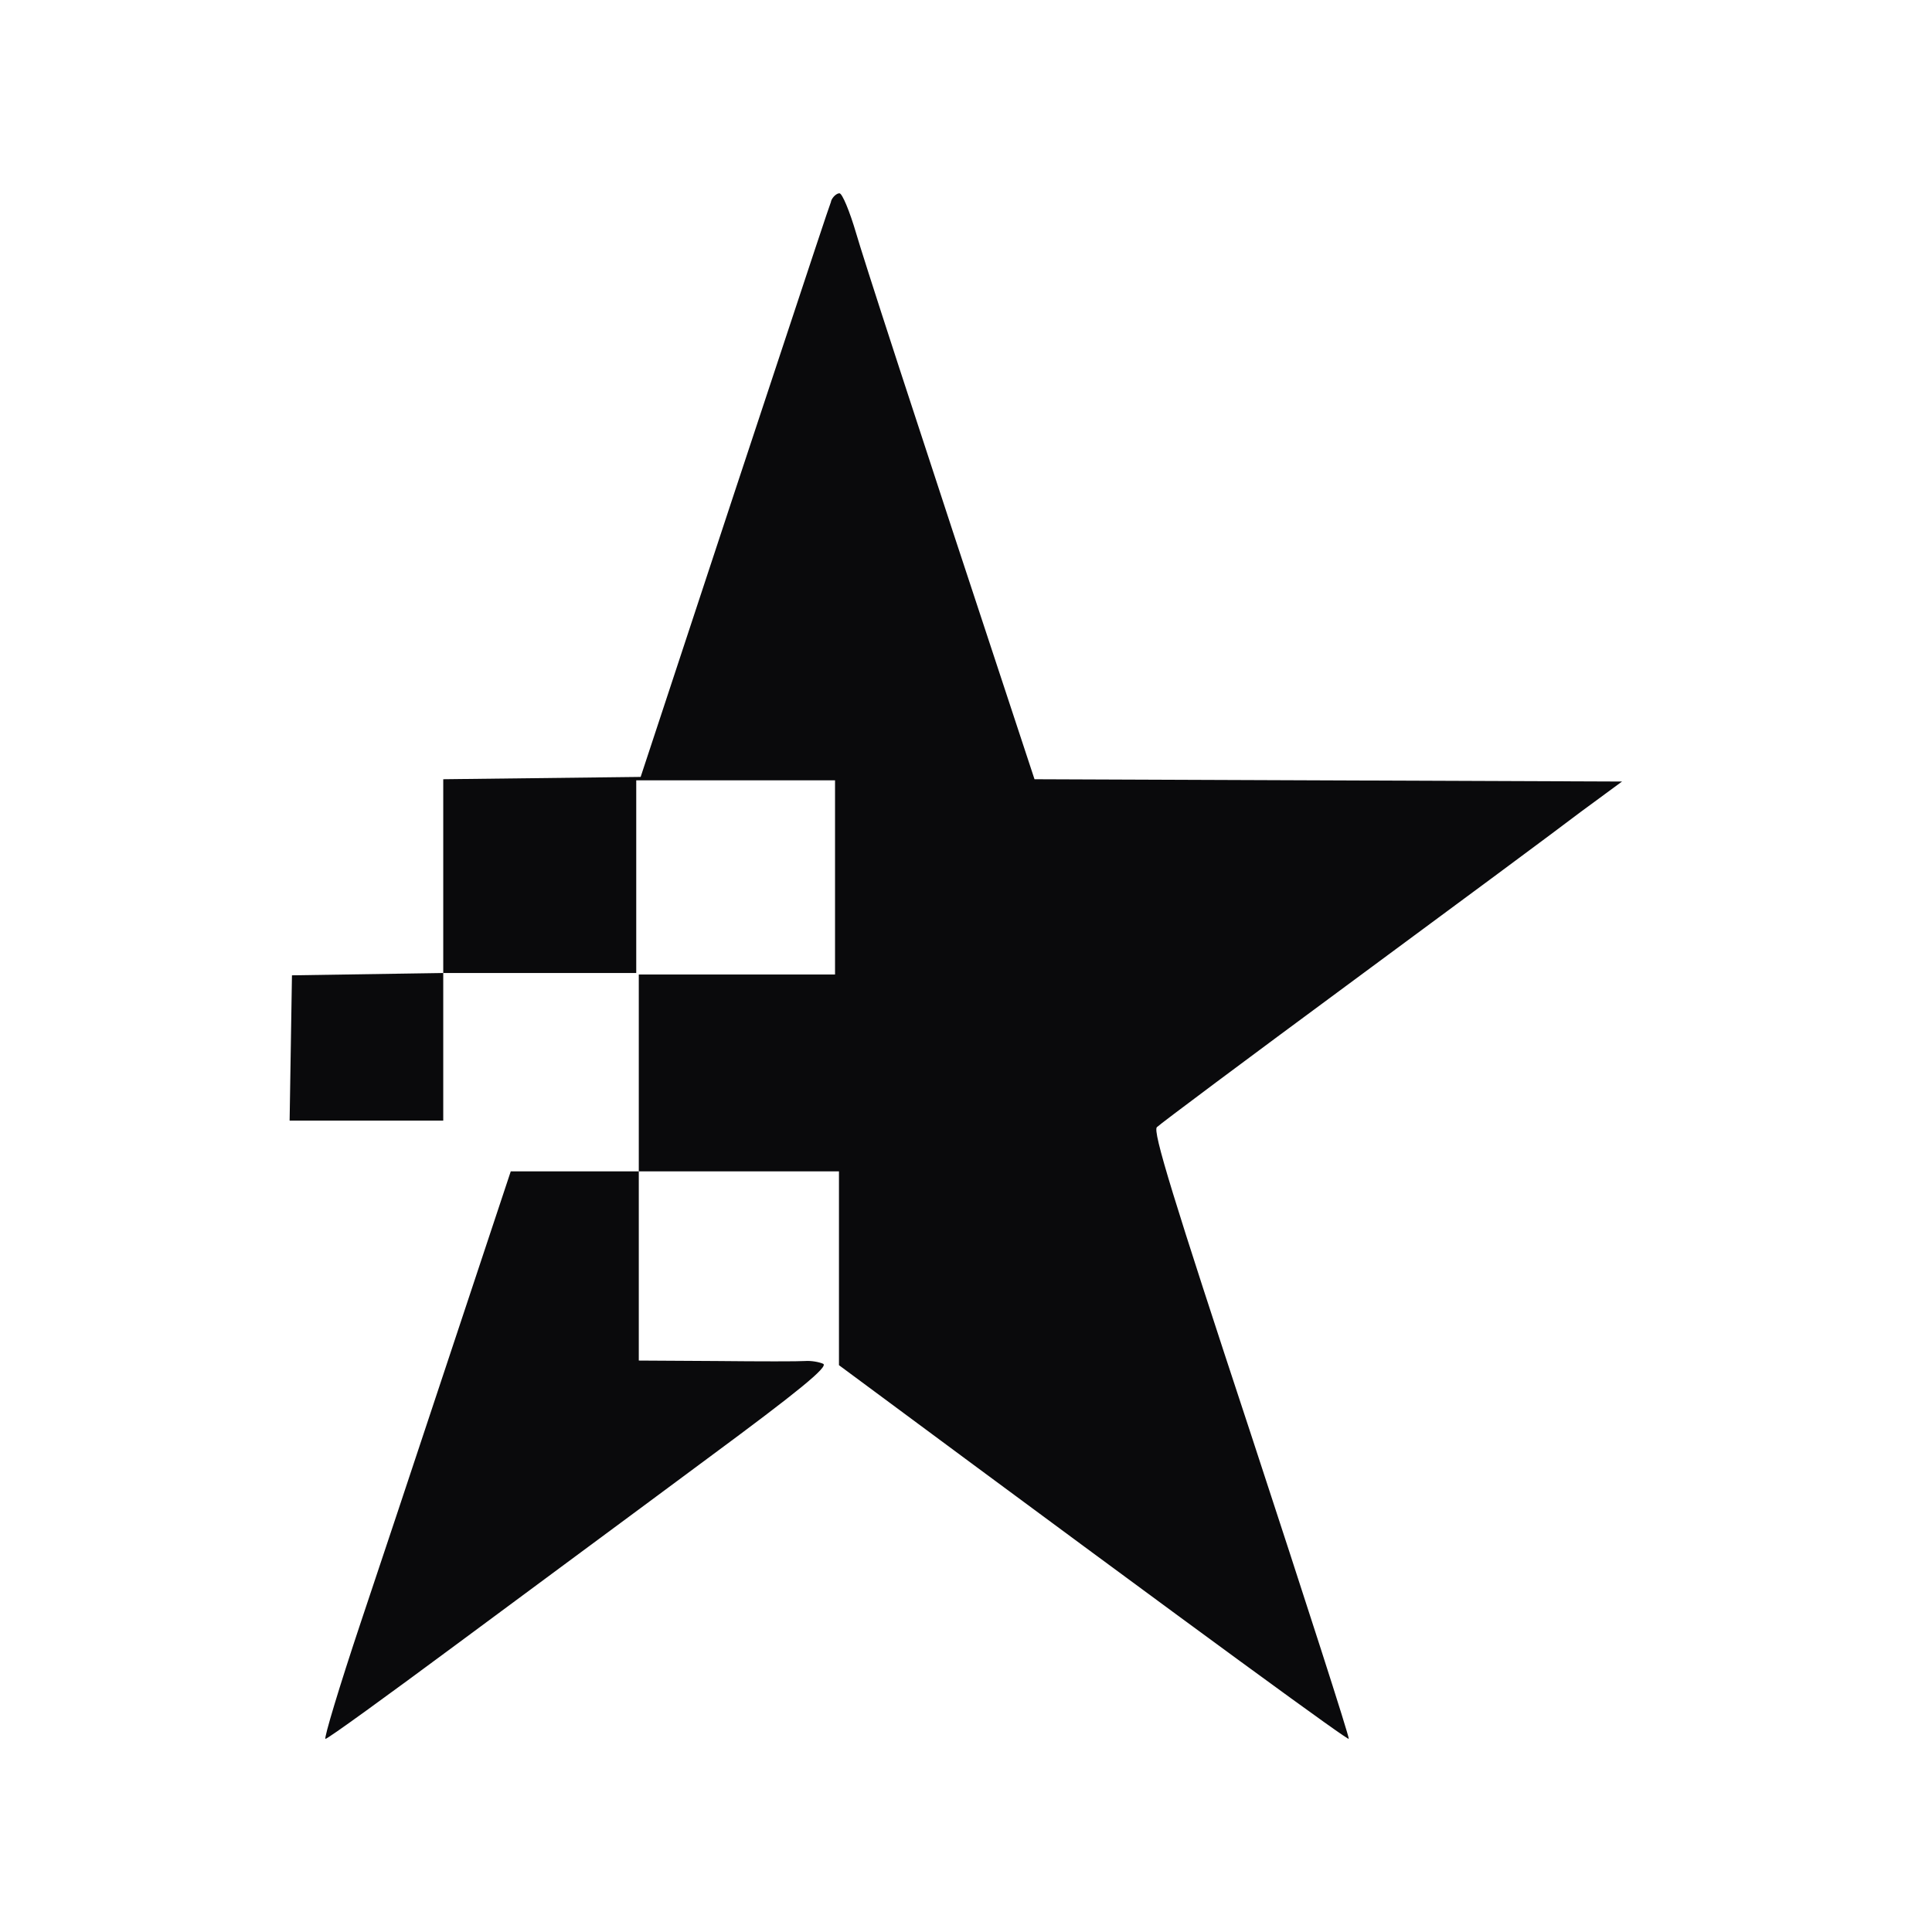 <svg width="85" height="85" viewBox="0 0 85 85" fill="none" xmlns="http://www.w3.org/2000/svg">
<path fill-rule="evenodd" clip-rule="evenodd" d="M34.182 16.021C33.613 17.742 32.974 19.673 32.303 21.698L28.186 34.181L19.501 34.283V42.808L12.845 42.91L12.742 49.303H19.501V42.808H27.992V38.603V34.332H36.738V42.875H28.104V51.536H22.471C21.65 54.008 20.92 56.208 20.269 58.167C17.918 65.248 16.614 69.174 15.876 71.368C14.934 74.189 14.237 76.503 14.319 76.503C14.422 76.503 17.023 74.615 20.116 72.322C21.441 71.339 23.111 70.104 24.819 68.84C27.1 67.153 29.449 65.415 31.135 64.162C35.15 61.198 36.461 60.122 36.215 60.001C36.031 59.919 35.682 59.859 35.416 59.879C35.17 59.899 33.429 59.899 31.525 59.879L28.104 59.859V51.536H36.911V60.062C54.219 72.89 59.299 76.564 59.34 76.503C59.381 76.442 57.435 70.414 55.038 63.106C51.618 52.734 50.696 49.75 50.901 49.588C51.044 49.446 54.874 46.584 59.442 43.214C64.01 39.844 68.557 36.475 69.54 35.724L71.363 34.384L45.514 34.283C39.82 17.049 37.956 11.264 37.669 10.27C37.383 9.296 37.055 8.504 36.932 8.504C36.809 8.504 36.625 8.666 36.563 8.849V8.869C36.505 8.998 35.542 11.91 34.182 16.021Z" fill="#0A0A0C"/>
</svg>
